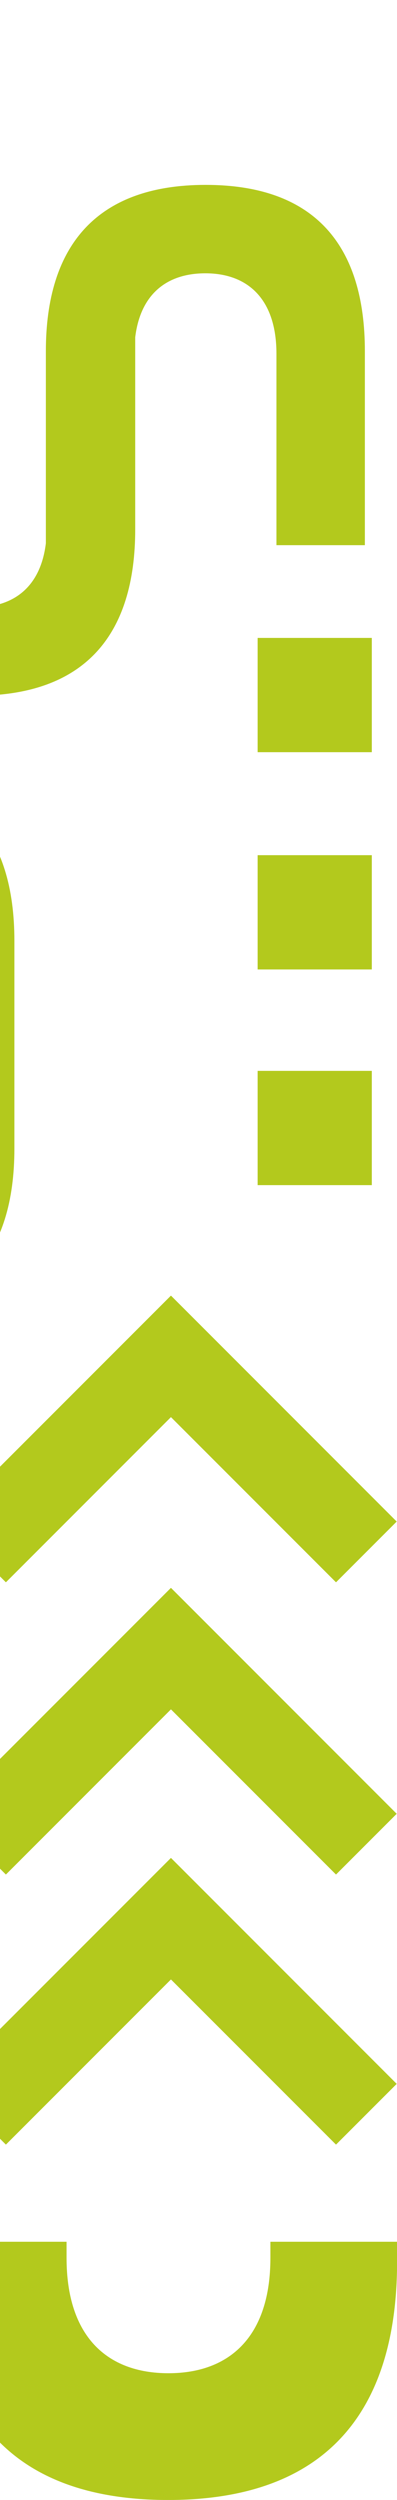<svg xmlns="http://www.w3.org/2000/svg" width="27" height="170" viewBox="0 0 27 170" fill="none"><g clip-path="url(#clip0_44_362)"><path d="M13.984 12.572C6.541 12.572 3.119 16.745 3.119 23.876V36.945C2.762 39.885 0.963 41.295 -1.651 41.295C-4.544 41.295 -6.486 39.534 -6.486 35.824V22.807H-12.5V36.004C-12.5 43.137 -9.148 47.309 -1.669 47.309C5.81 47.309 9.196 43.136 9.196 36.004V22.935C9.553 19.995 11.352 18.585 13.966 18.585C16.859 18.585 18.801 20.346 18.801 24.056V37.073H24.815V23.876C24.815 16.743 21.463 12.572 13.986 12.572" fill="#B3C91D"></path><path d="M-5.356 152.442V153.54C-5.356 158.856 -8.096 161.382 -12.291 161.382C-16.487 161.382 -19.219 158.856 -19.219 153.54V152.442H-27.838V153.798C-27.838 164.021 -23.034 170.002 -12.315 170.002C-1.595 170.002 3.259 164.021 3.259 153.798V152.442H-5.353H-5.356Z" fill="#B3C91D"></path><path d="M18.39 152.442V153.54C18.39 158.856 15.65 161.382 11.455 161.382C7.26 161.382 4.527 158.856 4.527 153.54V152.442H-4.092V153.798C-4.092 164.021 0.712 170.002 11.431 170.002C22.151 170.002 27.005 164.021 27.005 153.798V152.442H18.393H18.39Z" fill="#B3C91D"></path><path d="M-5.029 77.932C-5.029 81.64 -6.94 83.403 -9.867 83.403C-12.794 83.403 -14.701 81.642 -14.701 77.932V77.166H-14.709V64.149C-14.709 60.441 -12.797 58.678 -9.87 58.678C-6.943 58.678 -5.036 60.439 -5.036 64.149V77.166H-5.029V77.932ZM0.979 63.97C0.979 56.837 -2.373 52.666 -9.851 52.666C-17.328 52.666 -20.716 56.839 -20.716 63.97V77.168V78.114C-20.716 85.247 -17.364 89.418 -9.887 89.418C-2.41 89.418 0.979 85.245 0.979 78.114V77.168V63.97Z" fill="#B3C91D"></path><path d="M-3.728 141.706L0.401 145.837L11.626 134.605L22.852 145.837L26.98 141.706L11.626 126.34L-3.728 141.706Z" fill="#B3C91D"></path><path d="M-3.728 123.34L0.401 127.472L11.626 116.238L22.852 127.472L26.98 123.34L11.626 107.975L-3.728 123.34Z" fill="#B3C91D"></path><path d="M-3.728 103.468L0.401 107.6L11.626 96.366L22.852 107.6L26.98 103.468L11.626 88.102L-3.728 103.468Z" fill="#B3C91D"></path><path d="M25.287 43.379H17.522V51.15H25.287V43.379Z" fill="#B3C91D"></path><path d="M25.287 58.153H17.522V65.924H25.287V58.153Z" fill="#B3C91D"></path><path d="M25.287 72.82H17.522V80.591H25.287V72.82Z" fill="#B3C91D"></path></g><defs><clipPath id="clip0_44_362"><rect width="206" height="170" fill="white" transform="translate(-179)"></rect></clipPath></defs></svg>